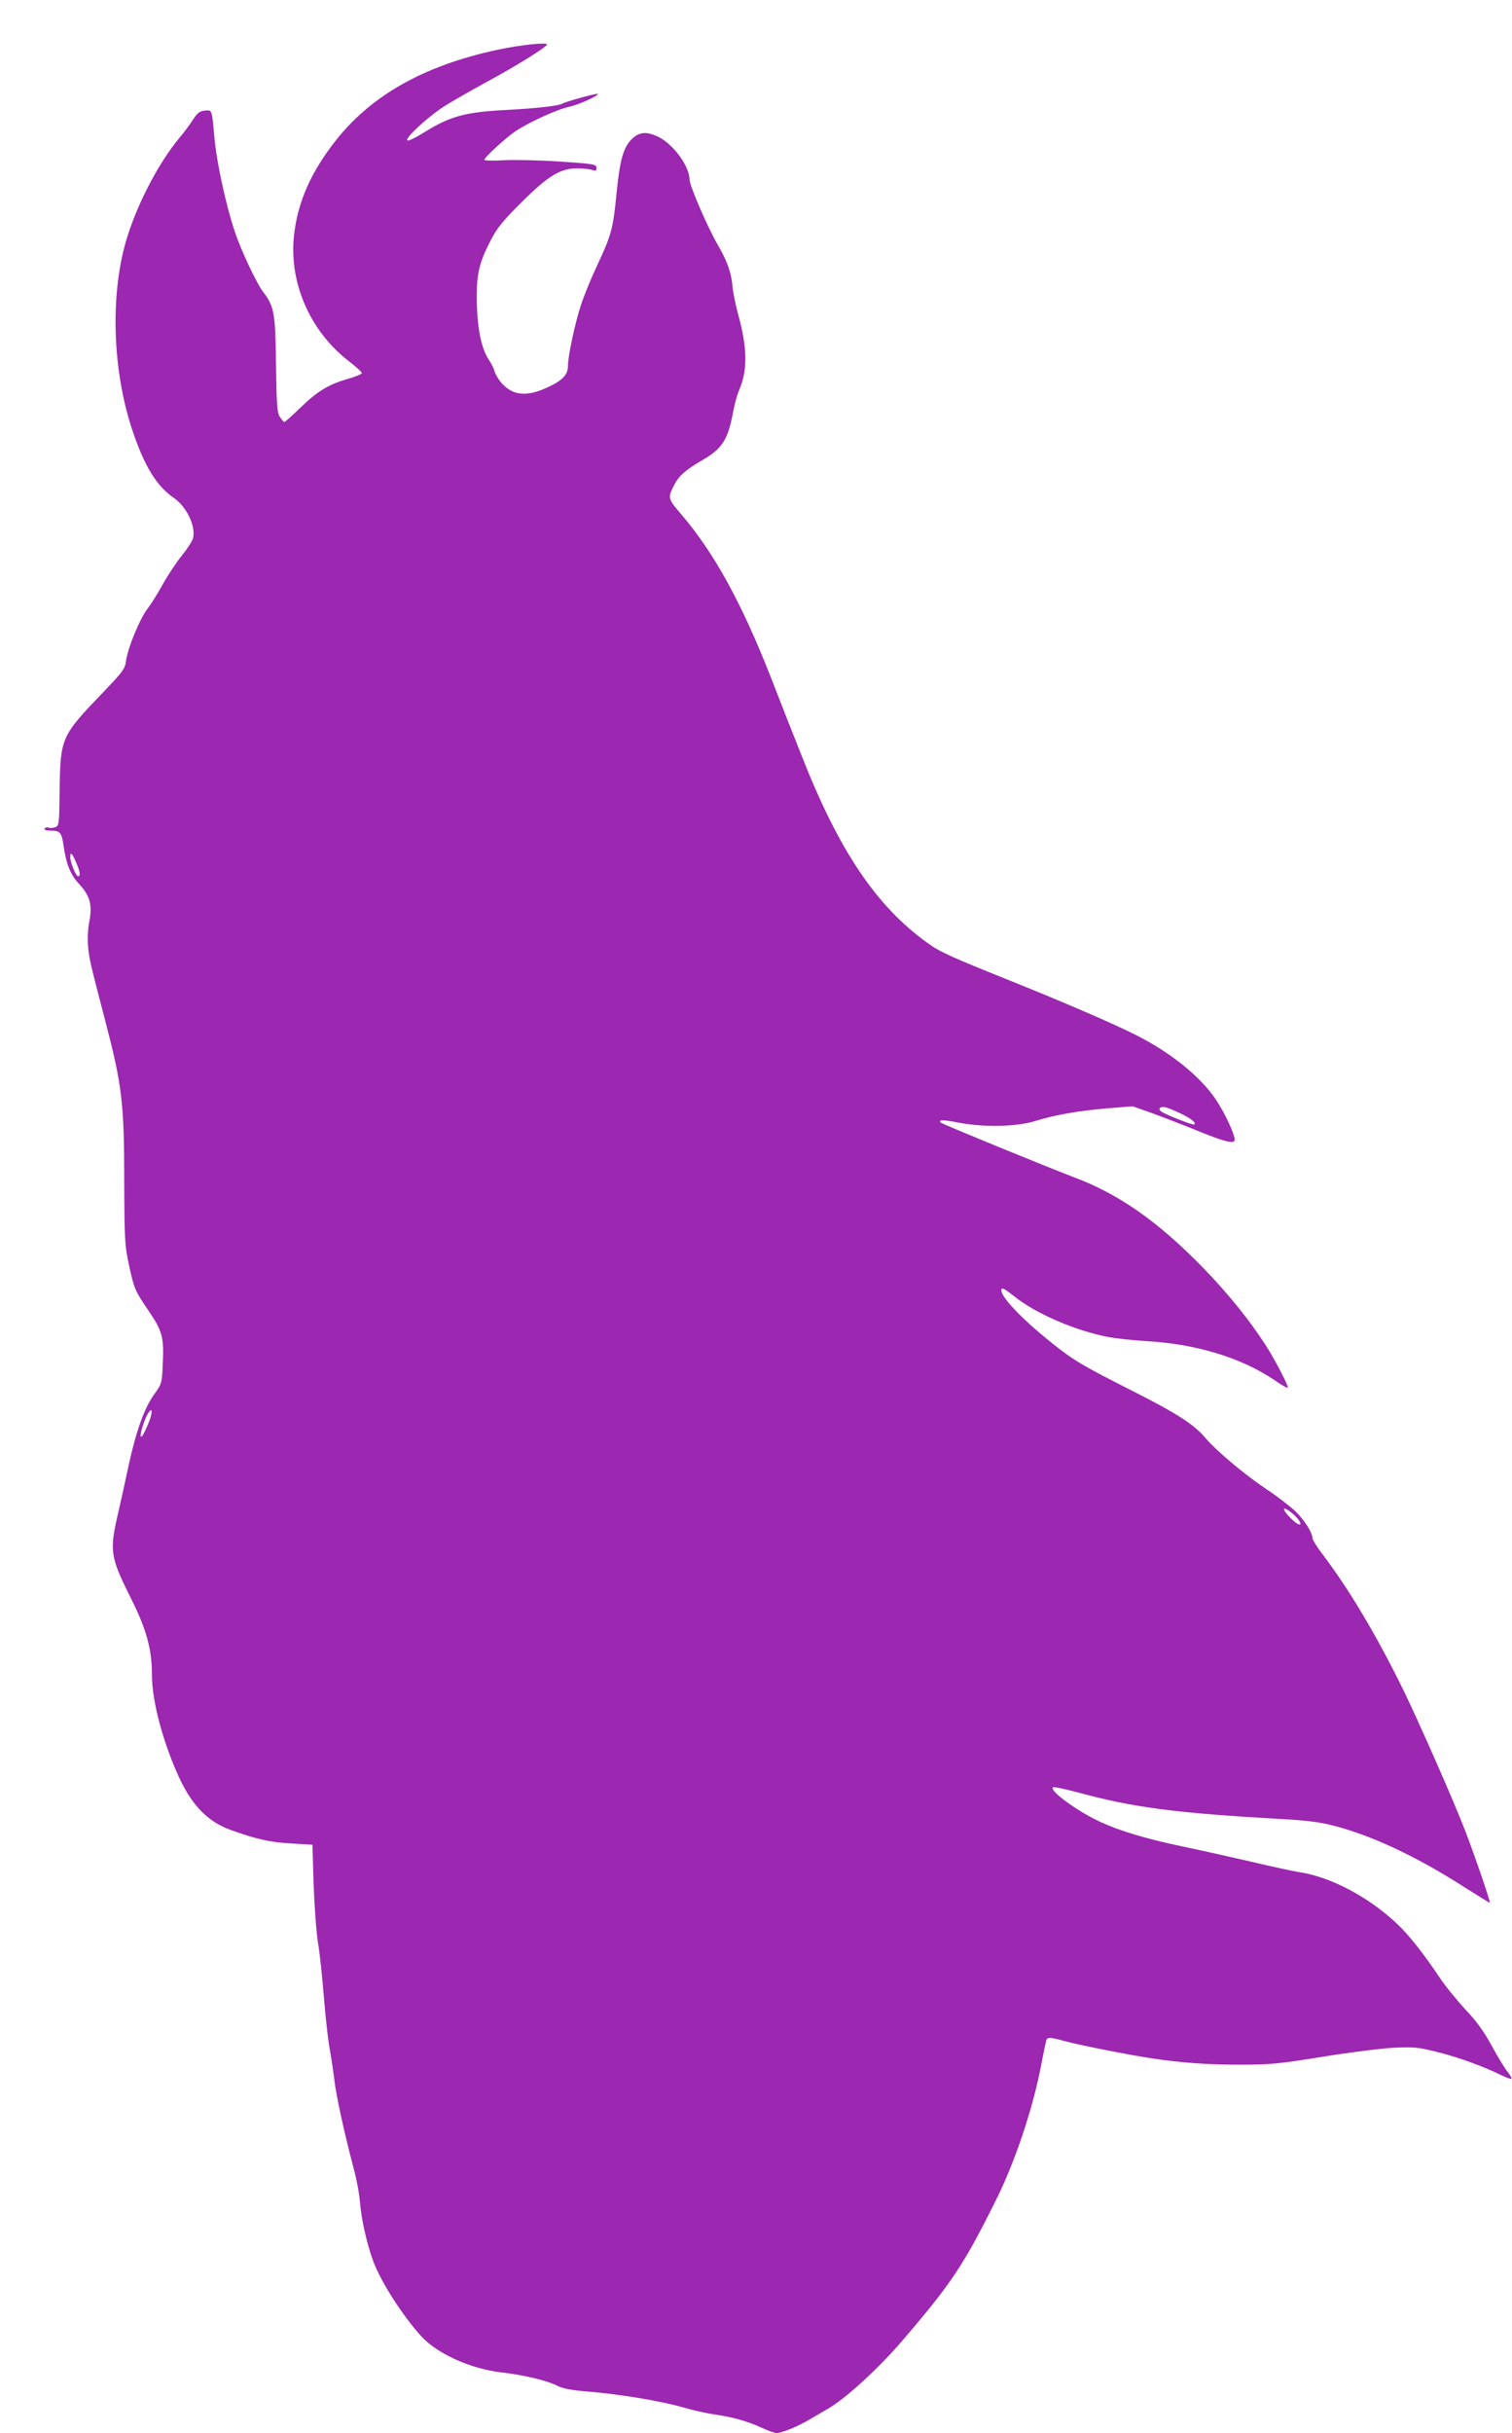 <?xml version="1.0" standalone="no"?>
<!DOCTYPE svg PUBLIC "-//W3C//DTD SVG 20010904//EN"
 "http://www.w3.org/TR/2001/REC-SVG-20010904/DTD/svg10.dtd">
<svg version="1.0" xmlns="http://www.w3.org/2000/svg"
 width="796pt" height="1280pt" viewBox="0 0 796 1280"
 preserveAspectRatio="xMidYMid meet">
<g transform="translate(0,1280) scale(0.1,-0.1)"
fill="#9c27b0" stroke="none">
<path d="M2623 12539 c-399 -85 -682 -247 -873 -501 -115 -152 -179 -298 -200
-458 -35 -256 78 -521 290 -683 36 -28 65 -54 65 -60 0 -5 -34 -19 -76 -31
-101 -29 -159 -65 -250 -153 -41 -40 -78 -73 -82 -73 -4 0 -14 12 -23 26 -15
22 -18 61 -21 274 -3 271 -9 307 -66 382 -36 46 -120 225 -152 323 -45 133
-95 363 -106 490 -14 152 -12 147 -51 143 -26 -2 -39 -12 -63 -49 -16 -25 -48
-68 -71 -95 -105 -126 -214 -332 -272 -514 -93 -290 -83 -697 23 -1018 65
-195 129 -299 221 -362 68 -48 116 -149 100 -213 -3 -12 -29 -53 -58 -89 -30
-37 -75 -105 -101 -152 -26 -47 -62 -105 -81 -129 -40 -53 -102 -202 -112
-271 -6 -45 -15 -57 -118 -165 -224 -233 -228 -241 -232 -515 -2 -182 -3 -190
-23 -198 -12 -4 -27 -5 -35 -2 -8 3 -17 1 -21 -5 -4 -7 8 -11 33 -11 48 0 57
-11 66 -75 14 -100 37 -157 81 -204 59 -63 72 -111 55 -200 -8 -43 -10 -94 -6
-135 6 -63 14 -95 90 -386 88 -337 100 -432 100 -840 1 -314 3 -342 25 -445
27 -125 31 -135 106 -245 69 -101 79 -138 72 -272 -4 -105 -5 -107 -45 -163
-52 -72 -95 -193 -134 -370 -16 -77 -41 -189 -55 -250 -48 -207 -44 -233 69
-459 79 -158 108 -263 108 -399 0 -141 62 -368 150 -553 67 -138 148 -219 264
-261 133 -48 207 -65 316 -71 l115 -7 6 -205 c4 -113 14 -252 23 -310 10 -58
23 -186 31 -285 8 -99 21 -220 30 -270 9 -49 20 -124 25 -166 9 -82 56 -294
100 -459 16 -58 32 -141 35 -185 8 -94 37 -222 70 -311 42 -112 155 -287 253
-395 83 -91 258 -170 415 -189 117 -13 245 -43 296 -69 33 -17 73 -25 170 -33
161 -13 384 -50 497 -83 48 -14 119 -30 158 -36 104 -15 176 -35 251 -69 37
-17 74 -30 83 -30 26 0 113 35 168 68 27 16 70 41 96 56 97 54 274 216 407
372 252 295 314 388 484 729 99 198 193 477 236 700 12 61 24 120 27 133 5 27
15 27 107 2 75 -20 332 -71 452 -89 154 -23 289 -33 460 -33 163 0 204 4 434
41 140 23 309 44 375 48 110 5 131 3 231 -22 111 -27 250 -78 338 -122 27 -13
51 -22 54 -19 3 3 -6 18 -19 35 -14 16 -52 78 -84 137 -43 79 -81 131 -140
193 -44 48 -105 122 -134 166 -85 127 -163 226 -226 285 -147 139 -347 245
-509 270 -33 5 -145 29 -250 54 -104 24 -269 61 -365 81 -195 41 -330 81 -437
130 -121 56 -268 163 -250 182 4 4 60 -8 125 -25 301 -82 517 -110 1082 -142
129 -7 201 -16 272 -35 199 -51 434 -161 684 -321 73 -46 134 -84 137 -84 6 0
-75 236 -128 375 -56 147 -241 567 -325 740 -141 288 -287 534 -431 723 -27
36 -49 71 -49 79 0 29 -44 98 -92 144 -28 26 -95 78 -150 114 -114 76 -265
203 -321 269 -59 71 -152 131 -386 249 -263 133 -308 159 -430 257 -157 126
-266 242 -259 275 2 13 17 5 64 -32 113 -92 321 -182 494 -216 41 -8 131 -18
200 -22 268 -15 507 -88 683 -208 37 -26 67 -42 67 -37 0 17 -70 151 -118 225
-84 130 -196 269 -326 403 -240 247 -448 392 -688 481 -132 50 -687 277 -695
285 -16 16 12 16 93 0 138 -26 309 -22 409 10 101 31 225 53 384 66 l124 10
96 -34 c53 -19 157 -59 231 -89 156 -64 210 -78 210 -53 0 29 -51 139 -96 207
-81 123 -239 251 -424 344 -114 58 -388 176 -660 285 -309 124 -372 152 -434
197 -273 195 -470 488 -668 993 -43 107 -116 294 -163 415 -152 385 -293 642
-464 844 -77 90 -77 90 -41 161 24 47 61 79 147 129 106 61 135 107 163 256 7
39 21 89 31 112 46 107 44 222 -6 403 -13 47 -26 113 -29 146 -6 71 -29 134
-79 219 -52 90 -147 309 -147 341 -1 71 -85 185 -164 224 -63 30 -101 27 -141
-13 -44 -44 -62 -109 -80 -292 -17 -177 -27 -213 -101 -371 -31 -65 -69 -158
-85 -207 -32 -97 -69 -271 -69 -322 0 -47 -29 -77 -110 -114 -110 -51 -184
-42 -244 29 -14 18 -29 43 -33 58 -3 14 -17 41 -30 60 -41 62 -63 175 -63 333
0 123 14 179 73 294 34 66 63 102 162 200 141 141 206 180 295 179 30 0 65 -4
78 -8 18 -7 22 -5 22 11 0 19 -12 21 -191 33 -105 7 -238 10 -295 7 -57 -3
-104 -2 -104 2 0 13 110 114 163 150 69 47 223 117 286 130 48 10 156 59 148
67 -4 5 -171 -41 -186 -51 -21 -12 -133 -25 -306 -34 -207 -11 -288 -34 -418
-115 -52 -32 -89 -50 -93 -44 -9 14 101 116 183 171 37 25 144 86 237 137 146
78 316 184 316 196 0 13 -144 -3 -257 -27z m-2223 -4275 c22 -49 25 -74 11
-74 -11 0 -41 73 -41 100 0 31 9 24 30 -26z m5822 -1325 c55 -28 75 -45 65
-55 -5 -5 -154 53 -174 69 -20 15 -4 28 25 21 15 -4 53 -20 84 -35z m-5427
-1586 c-3 -16 -17 -50 -30 -78 -30 -65 -34 -29 -4 50 21 57 47 77 34 28z
m6043 -551 c11 -16 11 -22 2 -22 -16 0 -80 64 -80 80 0 15 58 -28 78 -58z"/>
</g>
</svg>
